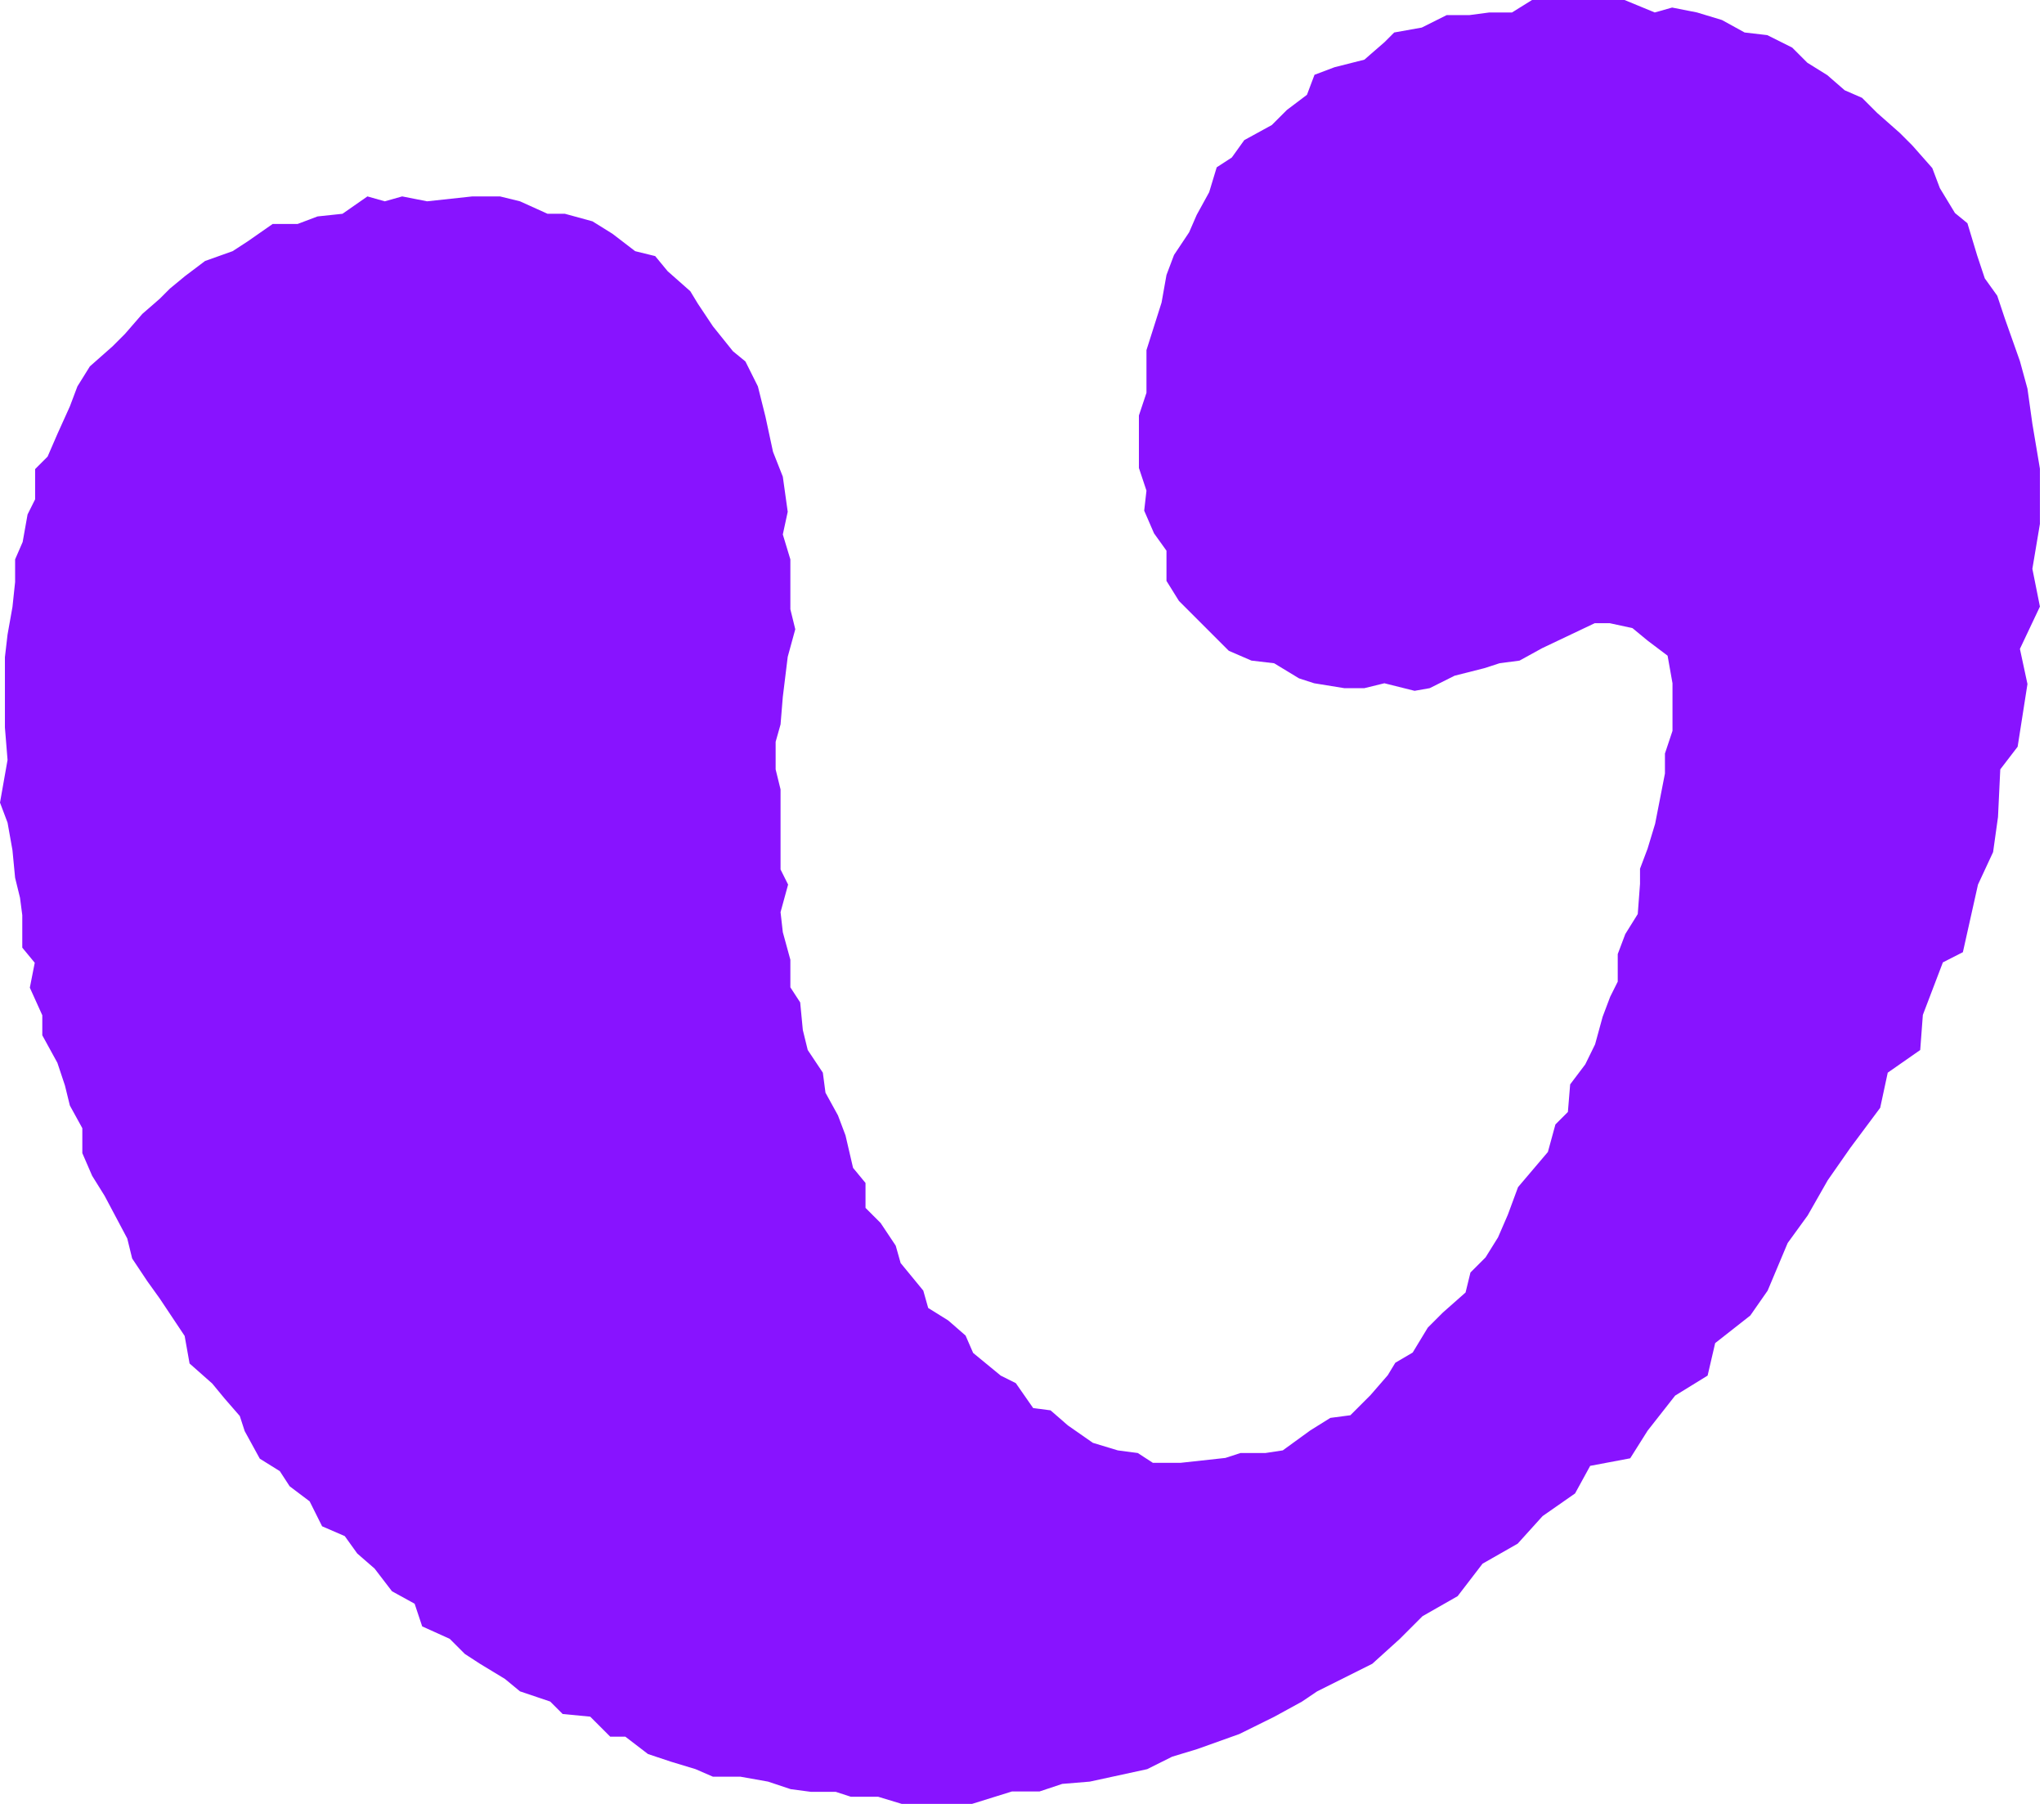 <?xml version="1.0" encoding="utf-8"?>
<svg xmlns="http://www.w3.org/2000/svg" fill="none" height="100%" overflow="visible" preserveAspectRatio="none" style="display: block;" viewBox="0 0 425 375" width="100%">
<path d="M182.632 373.508H176.9L173.759 372.487H168.577L164.416 371.938L159.705 370.367L153.973 369.347H148.241L144.629 367.776L139.447 366.206L134.736 364.636L130.025 361.024H126.884L122.723 356.862L116.991 356.313L114.4 353.722L108.119 351.602L104.978 349.011L99.796 345.87L96.655 343.829L93.514 340.688L87.783 338.097L86.212 333.386L81.501 330.795L77.889 326.084L74.278 322.943L71.687 319.331L66.975 317.29L64.384 312.107L60.223 308.967L58.181 305.826L54.02 303.235L50.879 297.503L49.859 294.362L46.718 290.751L44.127 287.61L39.416 283.448L38.395 277.717L33.213 269.943L30.622 266.332L27.481 261.621L26.46 257.459L21.749 248.587L19.158 244.425L17.117 239.714V234.532L14.526 229.821L13.505 225.66L11.935 220.948L8.794 215.217V211.055L6.203 205.323L7.224 200.141L4.633 197.001V190.248L4.161 186.636L3.141 182.475L2.591 176.743L1.57 171.011L0 166.85L1.57 157.977L1.021 151.225V136.621L1.57 131.91L2.591 126.178L3.141 120.996V116.285L4.711 112.673L5.732 106.941L7.302 103.8V97.519L9.893 94.928L11.935 90.217L14.526 84.485L16.096 80.323L18.687 76.162L23.398 72.001L25.989 69.409L29.601 65.248L33.213 62.107L35.333 59.987L38.474 57.396L42.635 54.256L48.367 52.214L51.508 50.173L56.69 46.561H61.872L66.033 44.991L71.215 44.441L76.398 40.829L80.009 41.85L83.621 40.829L88.803 41.85L98.225 40.829H103.957L108.119 41.85L113.85 44.441H117.462L123.194 46.011L127.356 48.602L132.067 52.214L136.228 53.235L138.819 56.376L143.53 60.537L145.1 63.128L148.241 67.839L152.403 73.021L154.994 75.141L157.585 80.323L159.155 86.605L160.725 93.907L162.767 99.089L163.788 106.391L162.767 111.102L164.337 116.285V126.649L165.358 130.81L163.788 136.542L162.767 144.865L162.296 150.597L161.275 154.209V159.94L162.296 164.102V180.747L163.866 183.888L162.296 189.62L162.767 193.781L164.337 199.513V205.245L166.379 208.386L166.928 214.117L167.949 218.279L171.09 222.99L171.639 227.151L174.231 231.862L175.801 236.024L177.371 242.776L179.962 245.917V251.099L183.103 254.24L186.244 258.951L187.264 262.563L191.975 268.295L192.996 271.906L197.158 274.497L200.769 277.638L202.34 281.25L208.072 285.961L211.212 287.531L214.824 292.714L218.436 293.185L222.048 296.325L227.23 299.937L232.412 301.508L236.573 302.057L239.714 304.099H245.446L254.79 303.078L257.93 302.057H263.112L266.724 301.508L272.456 297.346L276.617 294.755L280.779 294.205L284.94 290.044L288.552 285.883L290.122 283.291L293.734 281.171L296.875 275.989L300.016 272.849L304.727 268.687L305.747 264.526L308.888 261.385L311.479 257.224L313.521 252.513L315.641 246.781L321.844 239.479L323.414 233.747L326.005 231.156L326.476 225.424L329.617 221.263L331.658 217.101L333.229 211.369L334.799 207.208L336.369 204.067V198.335L337.94 194.174L340.531 190.013L341.002 183.731V180.59L342.572 176.429L344.143 171.247L346.184 160.804V156.643L347.754 151.932V142.038L346.734 136.307L342.572 133.166L339.431 130.575L334.72 129.554H331.58L320.666 134.736L315.955 137.327L311.793 137.877L308.653 138.898L302.45 140.468L297.268 143.059L294.127 143.609L287.845 142.038L283.684 143.059H279.523L273.241 142.038L270.1 141.018L264.918 137.877L260.207 137.327L255.496 135.286L245.132 124.921L242.541 120.76V114.479L239.95 110.867L237.908 106.156L238.379 101.994L236.809 97.283V86.369L238.379 81.658V72.786L241.52 62.893L242.541 57.161L244.111 52.999L247.252 48.288L248.822 44.676L251.413 39.965L252.984 34.783L256.124 32.742L258.715 29.13L264.447 25.989L267.588 22.849L271.749 19.708L273.32 15.546L277.481 13.976L283.684 12.406L287.845 8.794L289.887 6.753L295.619 5.732L300.801 3.141H305.512L309.673 2.591H314.384L318.546 0H337.783L344.064 2.591L347.676 1.57L352.858 2.591L358.04 4.161L362.751 6.753L367.462 7.302L372.644 9.893L375.785 13.034L379.947 15.625L383.558 18.766L387.17 20.336L390.311 23.477L395.022 27.638L397.613 30.229L401.774 34.94L403.345 39.102L406.486 44.284L409.077 46.404L411.118 53.156L412.688 57.867L415.279 61.479L416.85 66.19L419.991 75.063L421.561 80.795L422.582 88.097L424.152 97.44V108.904L422.582 118.247L424.152 126.099L419.991 134.893L421.561 142.195L419.519 155.229L415.908 159.94L415.437 169.834L414.416 177.136L411.275 183.888L408.134 197.943L403.973 200.063L399.812 210.977L399.262 218.279L392.509 222.99L390.939 230.292L384.736 238.615L380.025 245.367L375.864 252.67L371.702 258.401L367.541 268.295L363.929 273.477L356.627 279.209L355.057 285.961L348.304 290.122L342.572 297.425L338.96 303.156L330.638 304.727L327.497 310.459L320.744 315.17L315.562 320.901L308.26 325.063L303.078 331.815L295.776 335.977L291.065 340.688L285.333 345.87L273.869 351.602L270.729 353.722L264.997 356.862L257.695 360.474L248.901 363.615L243.719 365.185L238.536 367.776L226.602 370.367L220.87 370.839L216.159 372.409H210.427L202.104 375H187.5L182.318 373.43L182.632 373.508Z" fill="#8813FF" id="Vector"/>
</svg>